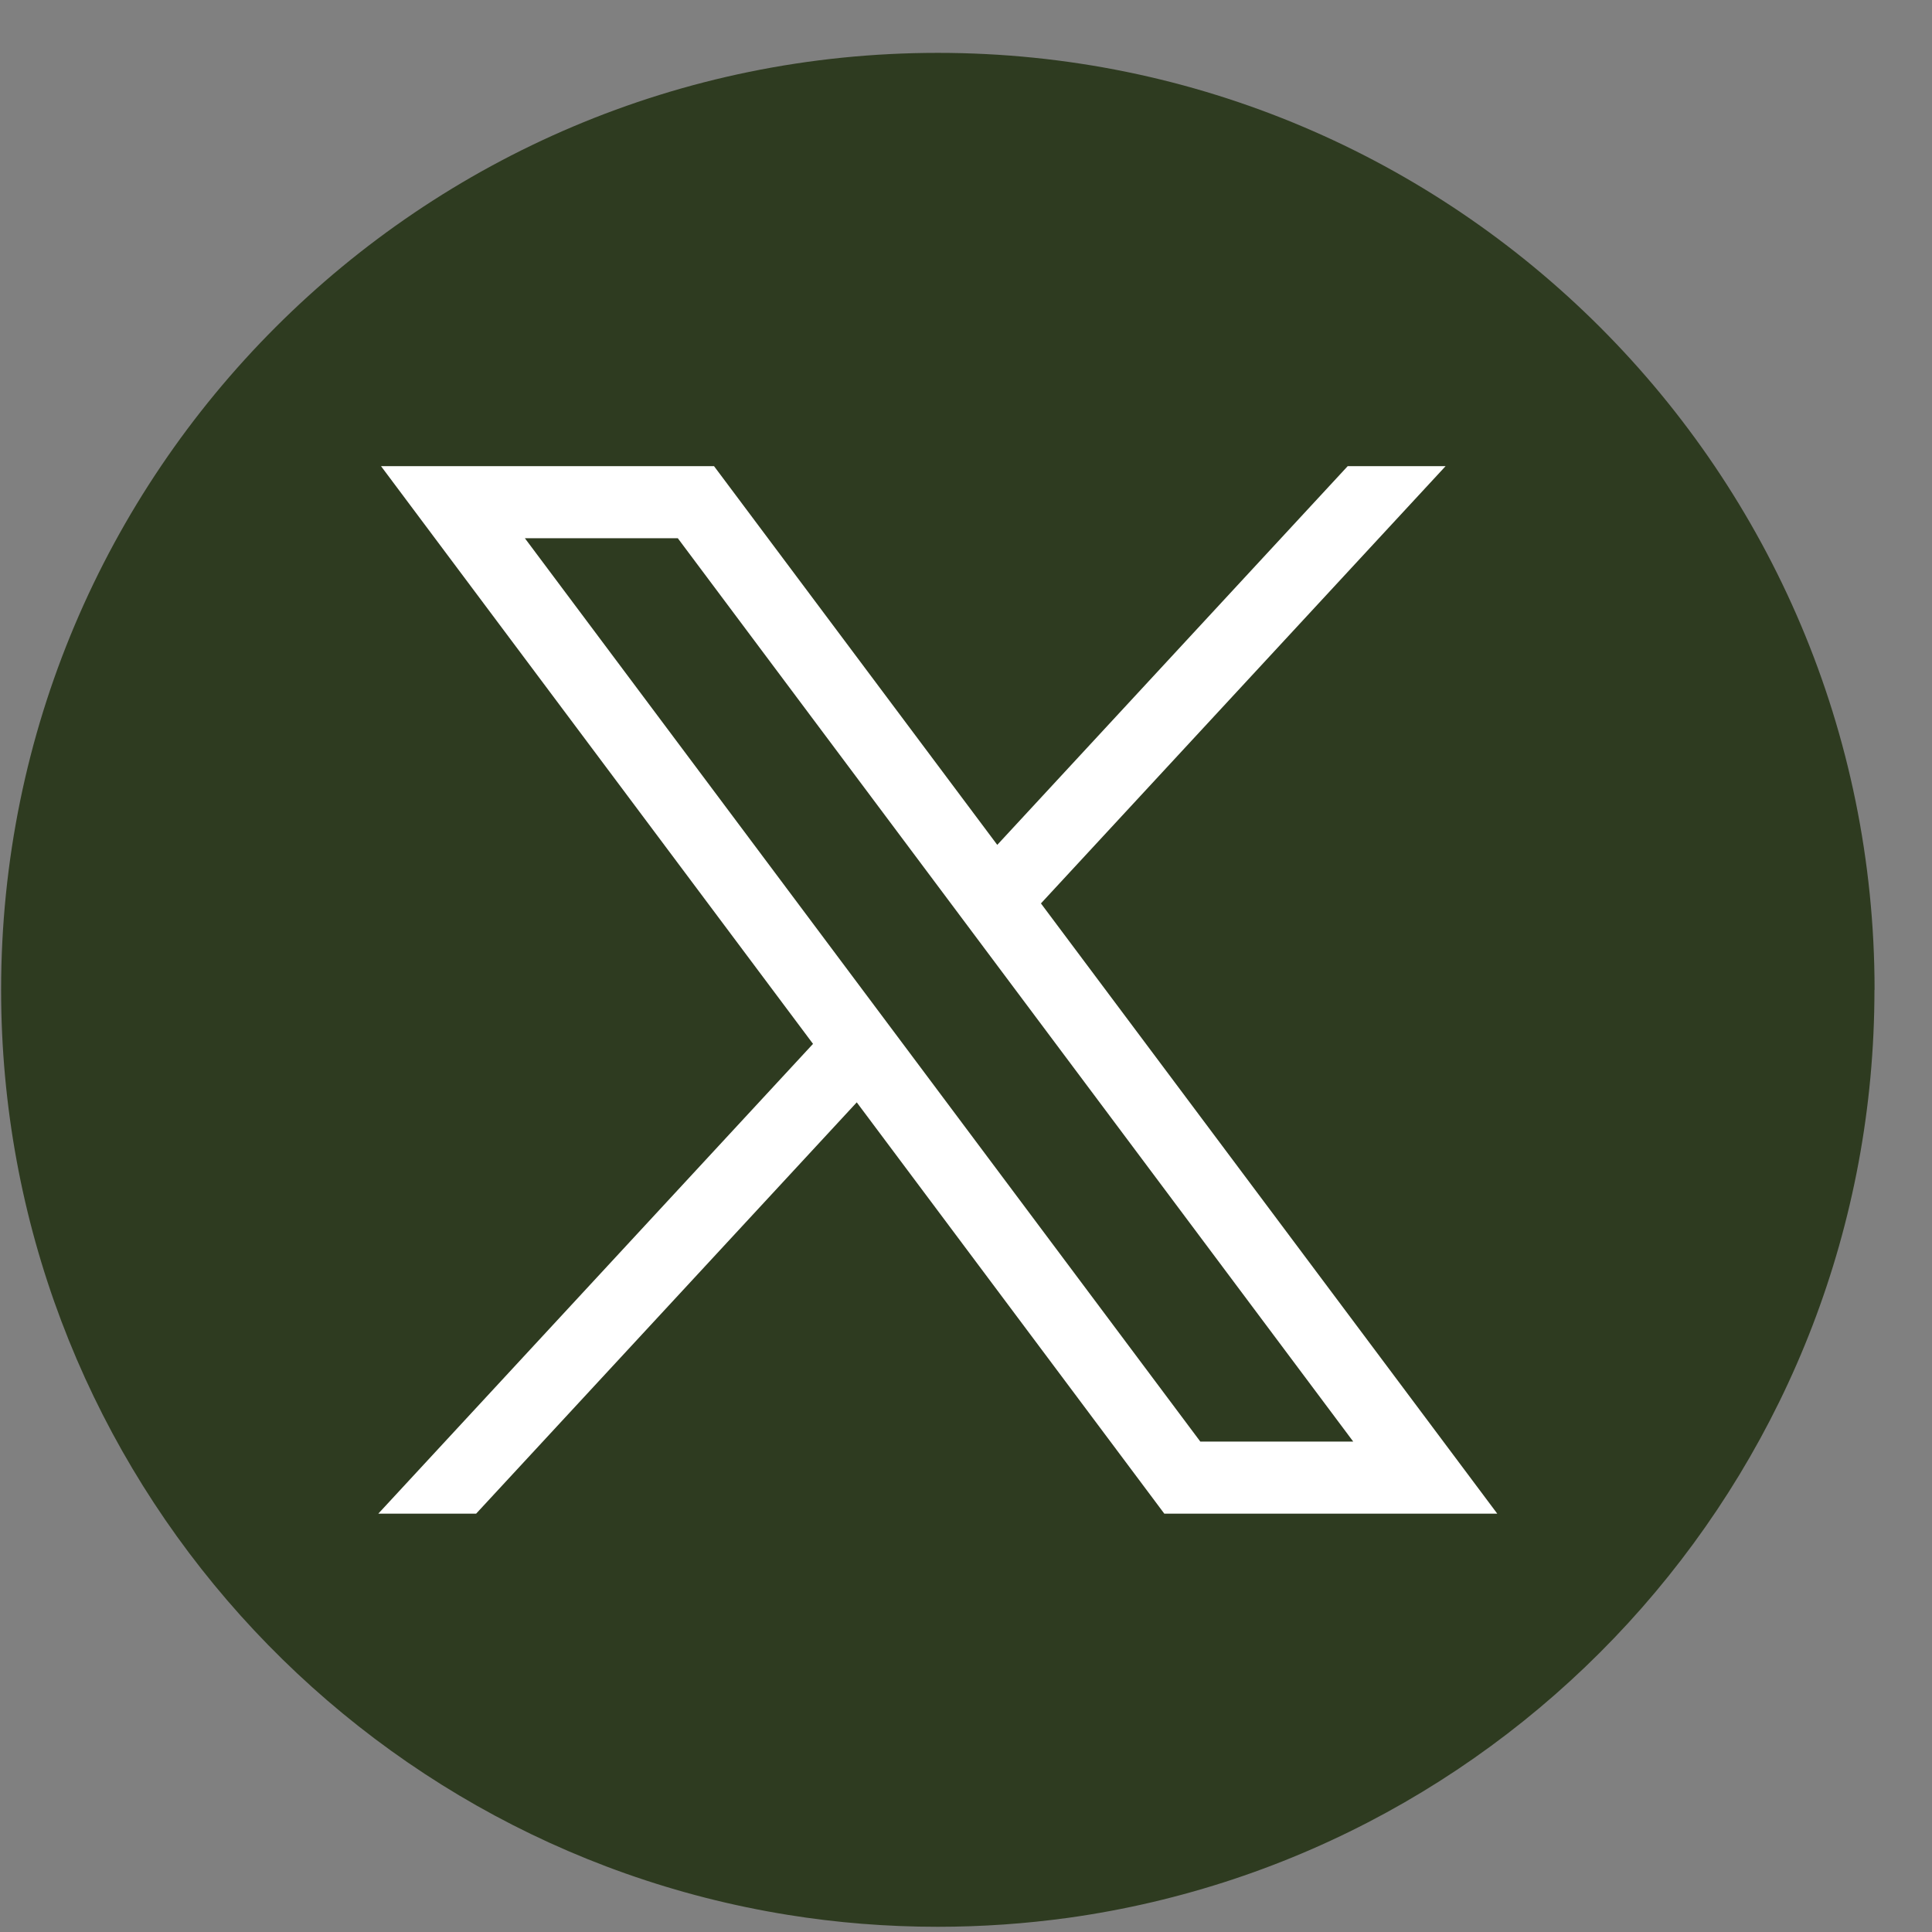 <svg width="33" height="33" viewBox="0 0 33 33" fill="none" xmlns="http://www.w3.org/2000/svg">
<rect x="0" y="0" width="33" height="33" fill="#808080" stroke="none"/>
<path d="M32.017 16.907C32.017 24.991 26.027 31.673 18.245 32.758C17.518 32.858 16.773 32.911 16.018 32.911C15.146 32.911 14.289 32.842 13.455 32.707C5.837 31.48 0.019 24.873 0.019 16.907C0.019 8.069 7.183 0.903 16.019 0.903C24.855 0.903 32.019 8.069 32.019 16.907H32.017Z" fill="#2E3B20"/>
<path d="M6.508 7.962L13.887 17.83L6.462 25.854H8.133L14.634 18.829L19.887 25.854H25.574L17.78 15.431L24.692 7.962H23.02L17.034 14.431L12.196 7.962H6.509H6.508ZM8.965 9.193H11.577L23.114 24.623H20.502L8.965 9.193Z" fill="white"/>
</svg>
